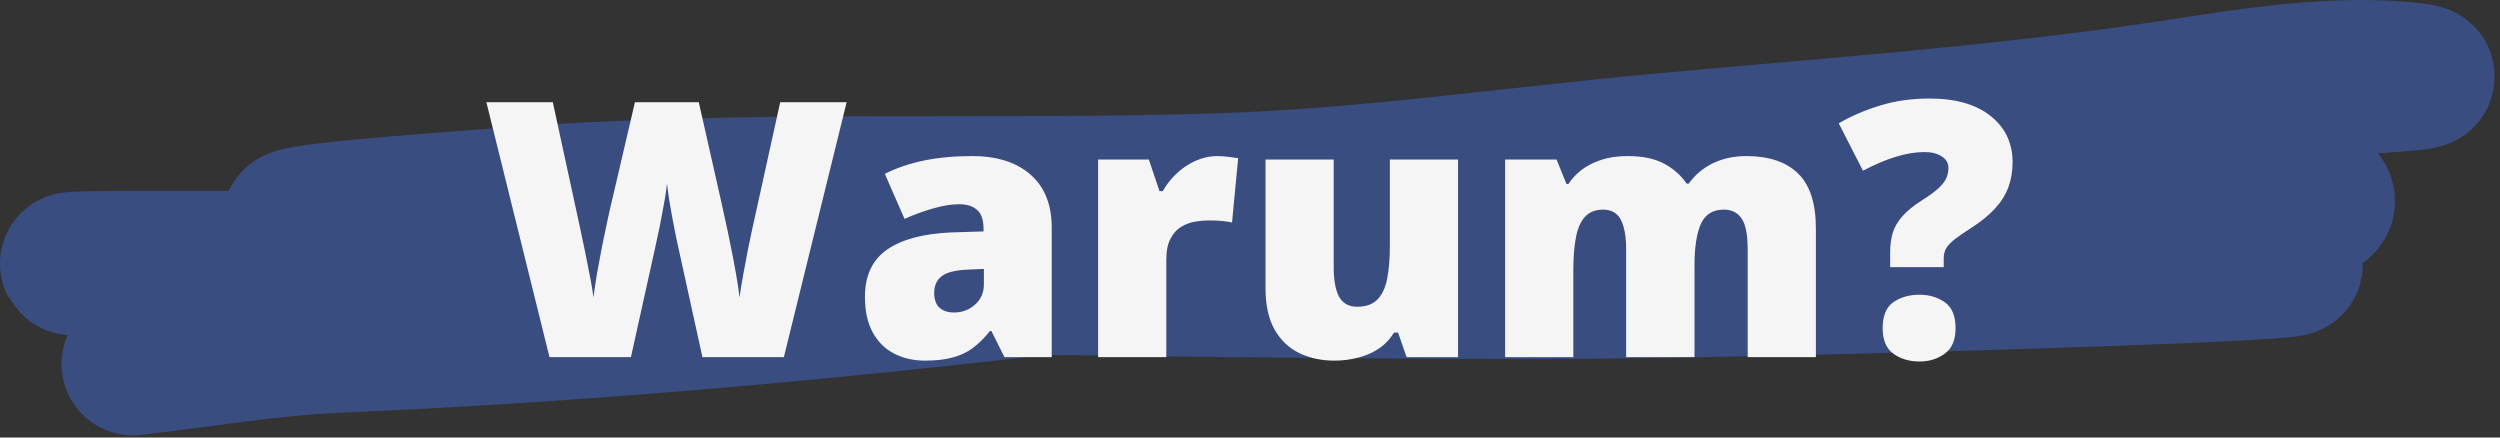 <svg width="280" height="49" viewBox="0 0 280 49" fill="none" xmlns="http://www.w3.org/2000/svg">
<rect x="0" y="0" width="280" height="49" fill="#333333" stroke="none"/>
<path d="M14.893 40.759C22.342 39.932 29.975 38.562 37.821 38.229C95.742 35.77 152.699 27.506 210.017 18.938C227.417 16.337 244.671 12.63 261.723 9.53C263.585 9.191 274.738 8.865 270.419 8.344C260.21 7.112 249.097 9.479 239.032 10.874C221.311 13.331 203.475 14.609 185.666 16.25C169.379 17.751 153.085 20.15 136.727 20.678C109.829 21.545 82.955 20.188 56.084 22.338C48.802 22.921 27.073 24.378 34.343 25.105C39.238 25.595 44.452 25.105 49.364 25.105C93.057 25.105 136.745 23.682 180.448 23.682C196.481 23.682 212.572 24.096 228.596 23.524C236.172 23.253 243.477 21.099 250.97 20.836C253.371 20.752 257.379 20.136 259.509 21.626C263.542 24.45 249.806 23.682 244.883 23.682C211.509 23.682 178.155 24.474 144.791 25.184C137.184 25.346 109.832 27.951 133.169 27.951C172.542 27.951 211.919 28.87 251.287 29.374C277.84 29.715 198.227 32.221 171.672 32.221C120.537 32.221 -32.842 29.374 18.293 29.374C23.327 29.374 28.36 29.374 33.394 29.374" stroke="#4475F2" stroke-opacity="0.4" stroke-width="16" stroke-linecap="round"/>
<path d="M94.824 11.445L87.793 40H78.672L75.938 27.559C75.885 27.324 75.801 26.927 75.684 26.367C75.579 25.807 75.456 25.169 75.312 24.453C75.182 23.737 75.059 23.034 74.941 22.344C74.837 21.641 74.759 21.048 74.707 20.566C74.655 21.048 74.57 21.641 74.453 22.344C74.336 23.034 74.206 23.737 74.062 24.453C73.932 25.169 73.802 25.807 73.672 26.367C73.555 26.927 73.47 27.324 73.418 27.559L70.664 40H61.543L54.473 11.445H61.914L65.019 25.762C65.098 26.113 65.202 26.615 65.332 27.266C65.475 27.904 65.618 28.607 65.762 29.375C65.918 30.13 66.061 30.859 66.191 31.562C66.322 32.266 66.413 32.852 66.465 33.32C66.569 32.513 66.706 31.595 66.875 30.566C67.057 29.538 67.253 28.496 67.461 27.441C67.682 26.374 67.891 25.384 68.086 24.473C68.281 23.561 68.451 22.819 68.594 22.246L71.113 11.445H78.262L80.703 22.246C80.833 22.806 80.996 23.548 81.191 24.473C81.4 25.384 81.608 26.374 81.816 27.441C82.038 28.509 82.24 29.564 82.422 30.605C82.604 31.634 82.741 32.539 82.832 33.32C82.91 32.669 83.04 31.849 83.223 30.859C83.405 29.857 83.587 28.887 83.769 27.949C83.965 26.999 84.115 26.283 84.219 25.801L87.383 11.445H94.824ZM108.867 17.48C111.667 17.48 113.854 18.177 115.43 19.57C117.005 20.951 117.793 22.923 117.793 25.488V40H112.5L111.035 37.07H110.879C110.254 37.852 109.609 38.49 108.945 38.984C108.294 39.466 107.546 39.818 106.699 40.039C105.853 40.273 104.818 40.391 103.594 40.391C102.318 40.391 101.172 40.13 100.156 39.609C99.141 39.089 98.34 38.301 97.754 37.246C97.168 36.191 96.875 34.857 96.875 33.242C96.875 30.872 97.695 29.115 99.336 27.969C100.977 26.823 103.353 26.178 106.465 26.035L110.156 25.918V25.605C110.156 24.616 109.909 23.913 109.414 23.496C108.932 23.079 108.281 22.871 107.461 22.871C106.589 22.871 105.612 23.027 104.531 23.34C103.464 23.639 102.389 24.03 101.309 24.512L99.102 19.473C100.378 18.822 101.823 18.327 103.438 17.988C105.052 17.65 106.862 17.48 108.867 17.48ZM110.195 30.117L108.438 30.195C107.031 30.247 106.042 30.495 105.469 30.938C104.909 31.367 104.629 31.986 104.629 32.793C104.629 33.548 104.831 34.108 105.234 34.473C105.638 34.824 106.172 35 106.836 35C107.76 35 108.548 34.707 109.199 34.121C109.863 33.535 110.195 32.773 110.195 31.836V30.117ZM136.348 17.48C136.764 17.48 137.201 17.513 137.656 17.578C138.112 17.63 138.451 17.676 138.672 17.715L137.988 24.922C137.741 24.857 137.422 24.805 137.031 24.766C136.641 24.713 136.094 24.688 135.391 24.688C134.909 24.688 134.395 24.733 133.848 24.824C133.301 24.915 132.78 25.111 132.285 25.41C131.803 25.697 131.406 26.139 131.094 26.738C130.781 27.324 130.625 28.119 130.625 29.121V40H122.988V17.871H128.672L129.863 21.406H130.234C130.638 20.677 131.152 20.02 131.777 19.434C132.415 18.835 133.125 18.359 133.906 18.008C134.701 17.656 135.514 17.48 136.348 17.48ZM163.301 17.871V40H157.539L156.582 37.246H156.133C155.677 37.988 155.098 38.594 154.395 39.062C153.704 39.518 152.936 39.85 152.09 40.059C151.243 40.28 150.365 40.391 149.453 40.391C148.008 40.391 146.699 40.111 145.527 39.551C144.368 38.991 143.444 38.112 142.754 36.914C142.077 35.716 141.738 34.173 141.738 32.285V17.871H149.375V29.961C149.375 31.393 149.577 32.487 149.98 33.242C150.397 33.984 151.074 34.355 152.012 34.355C152.975 34.355 153.717 34.095 154.238 33.574C154.772 33.053 155.143 32.285 155.352 31.27C155.56 30.254 155.664 29.017 155.664 27.559V17.871H163.301ZM195.586 17.48C198.112 17.48 200.039 18.125 201.367 19.414C202.708 20.703 203.379 22.767 203.379 25.605V40H195.742V27.969C195.742 26.289 195.514 25.124 195.059 24.473C194.616 23.809 193.952 23.477 193.066 23.477C191.829 23.477 190.97 24.017 190.488 25.098C190.02 26.178 189.785 27.708 189.785 29.688V40H182.129V27.969C182.129 26.901 182.031 26.042 181.836 25.391C181.654 24.727 181.374 24.245 180.996 23.945C180.618 23.633 180.143 23.477 179.57 23.477C178.698 23.477 178.014 23.744 177.52 24.277C177.038 24.798 176.699 25.566 176.504 26.582C176.309 27.598 176.211 28.841 176.211 30.312V40H168.574V17.871H174.336L175.449 20.605H175.664C176.055 20.006 176.556 19.473 177.168 19.004C177.793 18.535 178.529 18.164 179.375 17.891C180.234 17.617 181.211 17.48 182.305 17.48C183.932 17.48 185.273 17.754 186.328 18.301C187.383 18.848 188.242 19.603 188.906 20.566H189.141C189.844 19.577 190.749 18.815 191.855 18.281C192.962 17.747 194.206 17.48 195.586 17.48ZM211.699 29.922V28.242C211.699 27.435 211.797 26.706 211.992 26.055C212.201 25.404 212.565 24.785 213.086 24.199C213.607 23.613 214.329 23.027 215.254 22.441C216.139 21.881 216.79 21.4 217.207 20.996C217.624 20.579 217.897 20.202 218.027 19.863C218.158 19.512 218.223 19.16 218.223 18.809C218.223 18.262 217.975 17.832 217.48 17.52C216.986 17.194 216.341 17.031 215.547 17.031C214.557 17.031 213.483 17.207 212.324 17.559C211.178 17.91 209.954 18.431 208.652 19.121L205.938 13.809C207.409 12.962 208.978 12.292 210.645 11.797C212.311 11.289 214.128 11.035 216.094 11.035C219.049 11.035 221.341 11.693 222.969 13.008C224.596 14.31 225.41 16.029 225.41 18.164C225.41 19.18 225.254 20.111 224.941 20.957C224.629 21.803 224.134 22.598 223.457 23.34C222.78 24.082 221.888 24.811 220.781 25.527C220 26.022 219.382 26.445 218.926 26.797C218.483 27.148 218.164 27.487 217.969 27.812C217.786 28.138 217.695 28.509 217.695 28.926V29.922H211.699ZM210.859 36.758C210.859 35.378 211.257 34.408 212.051 33.848C212.858 33.288 213.835 33.008 214.98 33.008C216.074 33.008 217.018 33.288 217.812 33.848C218.62 34.408 219.023 35.378 219.023 36.758C219.023 38.073 218.62 39.023 217.812 39.609C217.018 40.195 216.074 40.488 214.98 40.488C213.835 40.488 212.858 40.195 212.051 39.609C211.257 39.023 210.859 38.073 210.859 36.758Z" fill="#F5F5F5"/>
</svg>
